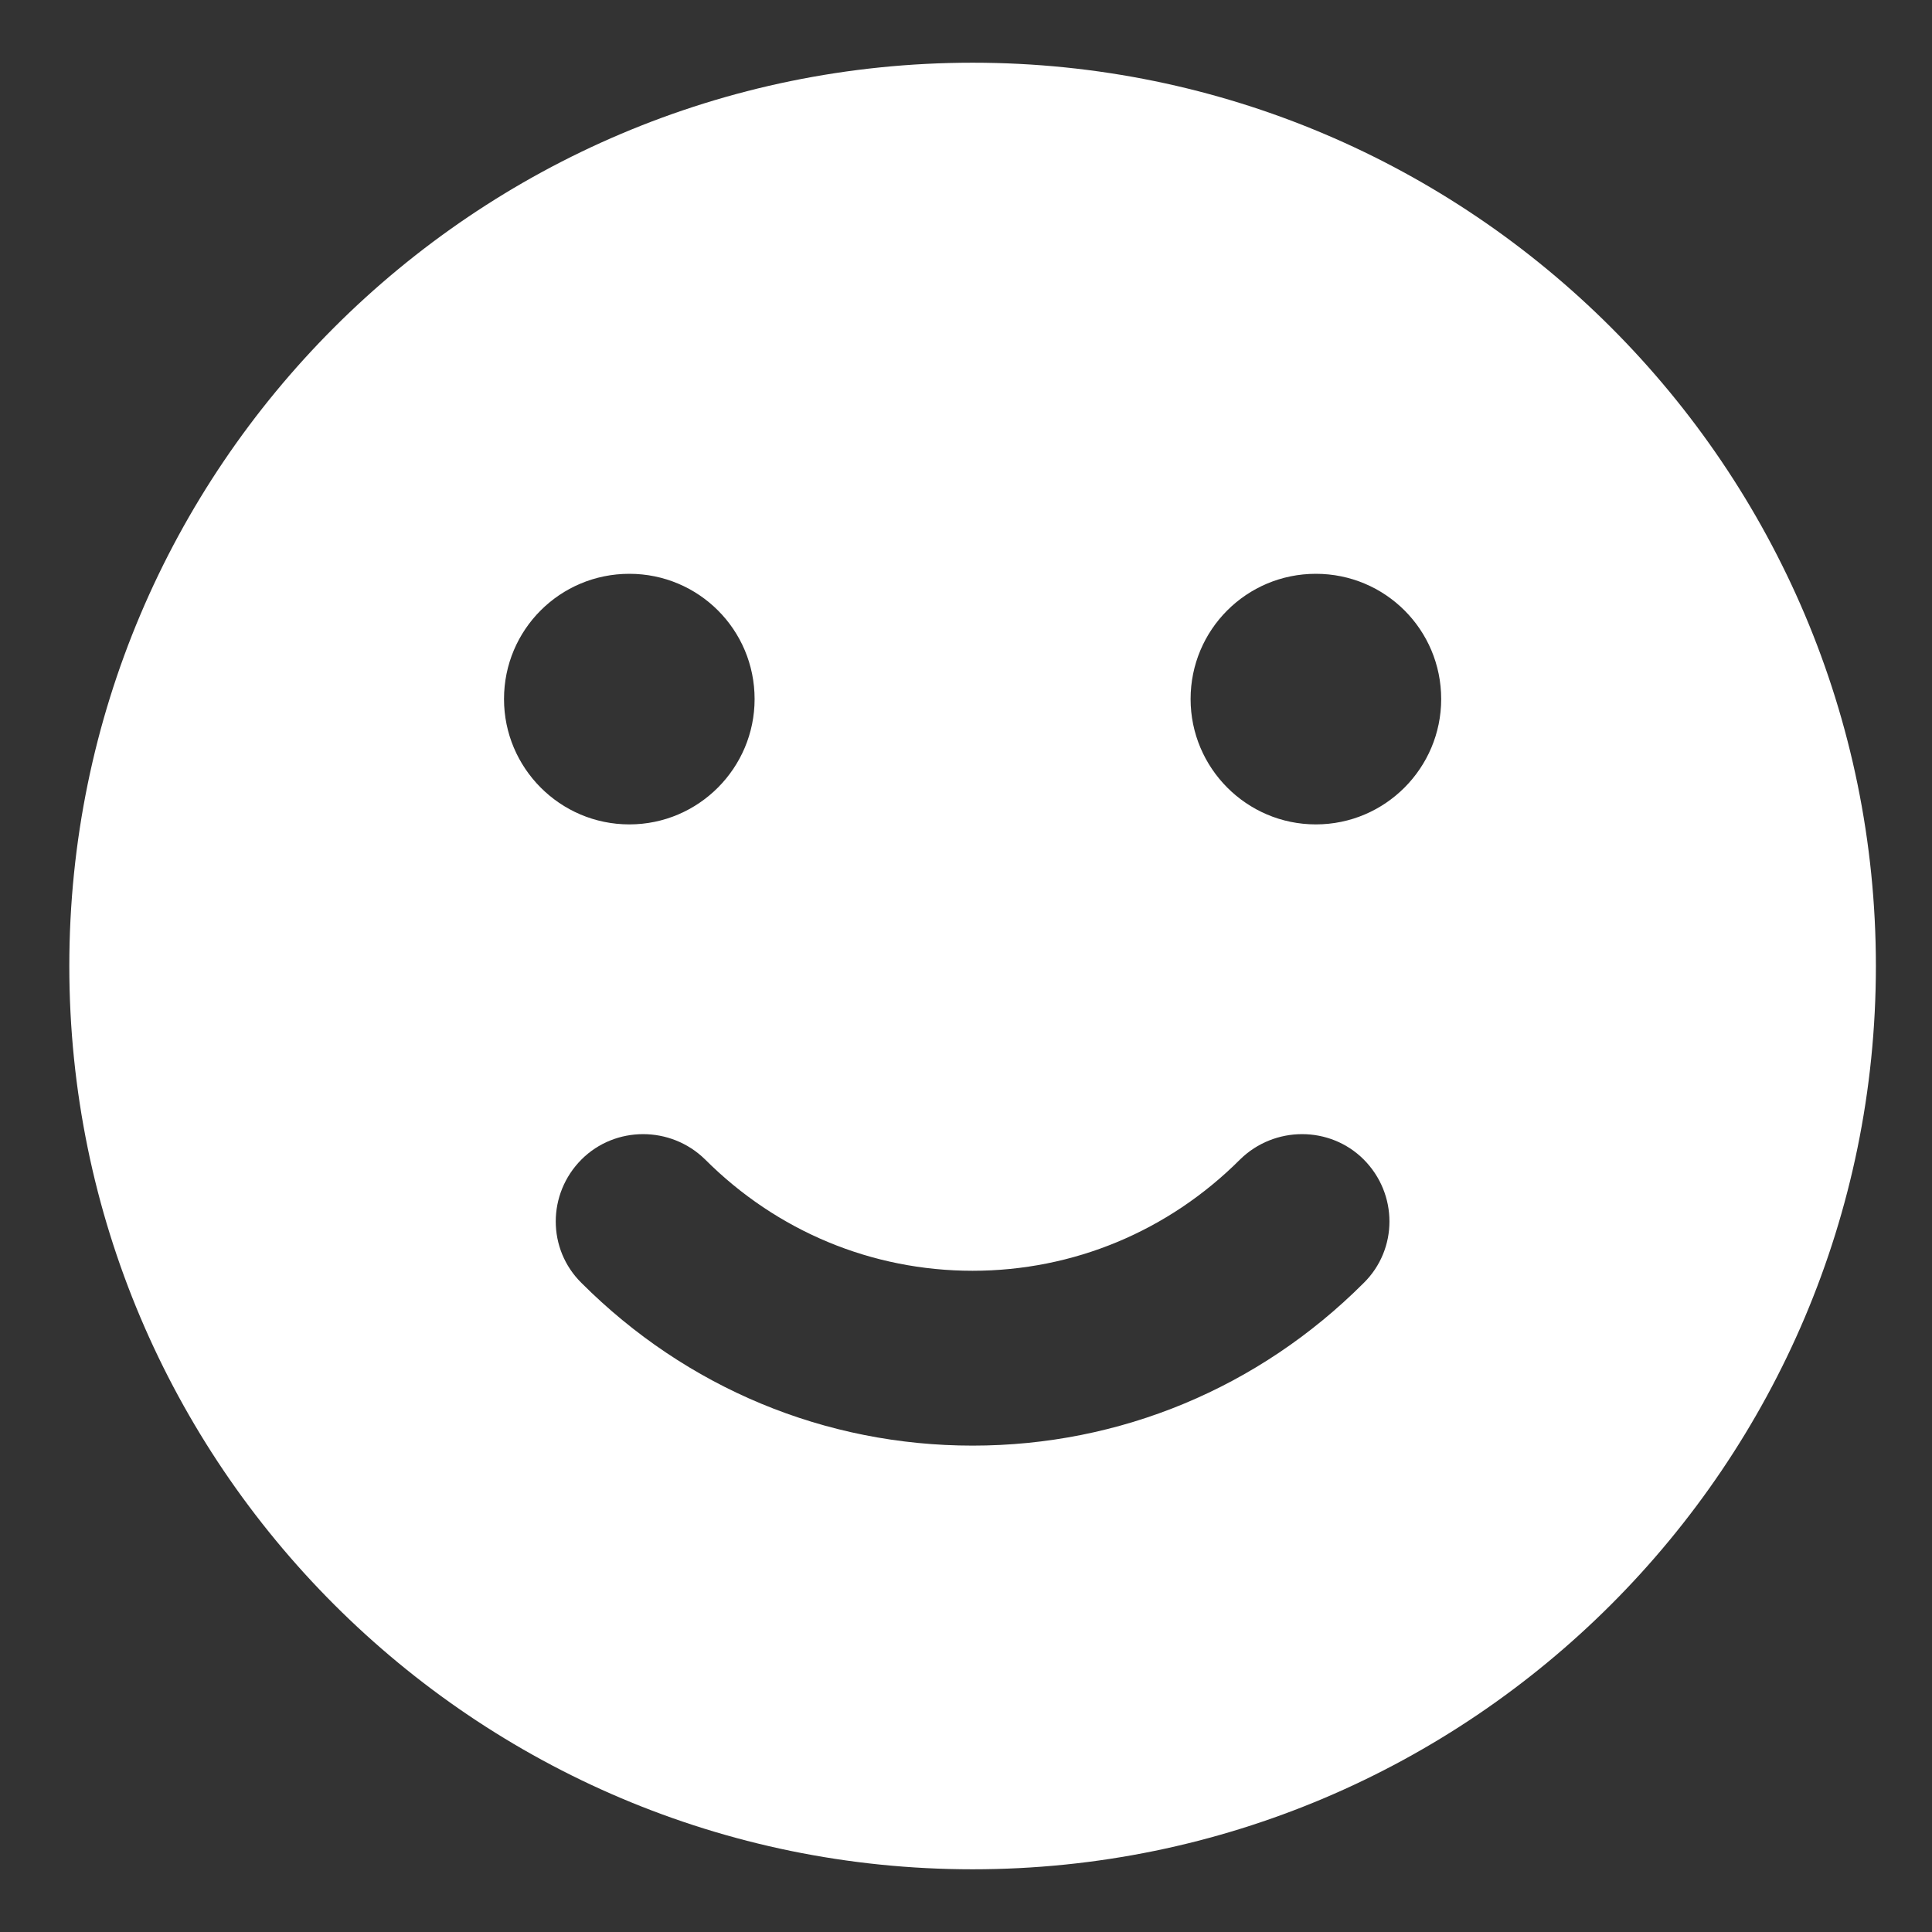<svg width="24" height="24" viewBox="0 0 24 24" fill="none" xmlns="http://www.w3.org/2000/svg">
<rect x="0" y="0" width="24" height="24" fill="#333333" stroke="none"/>
<path d="M12.082 0.779C5.892 0.779 0.861 5.81 0.861 12C0.861 18.19 5.892 23.221 12.082 23.221C18.272 23.221 23.303 18.19 23.303 12C23.303 5.81 18.272 0.779 12.082 0.779ZM7.818 7.128C8.679 7.128 9.374 7.823 9.374 8.684C9.374 9.539 8.679 10.241 7.818 10.241C6.956 10.241 6.261 9.539 6.261 8.684C6.261 7.823 6.956 7.128 7.818 7.128ZM7.224 14.403C7.644 13.984 8.332 13.984 8.759 14.403C9.65 15.294 10.83 15.786 12.082 15.786C13.334 15.786 14.514 15.294 15.405 14.403C15.832 13.984 16.52 13.984 16.94 14.403C17.367 14.831 17.367 15.518 16.94 15.938C15.637 17.241 13.914 17.958 12.082 17.958C10.25 17.958 8.527 17.241 7.224 15.938C6.797 15.518 6.797 14.831 7.224 14.403ZM16.346 10.241C15.485 10.241 14.79 9.539 14.79 8.684C14.79 7.823 15.485 7.128 16.346 7.128C17.208 7.128 17.903 7.823 17.903 8.684C17.903 9.539 17.208 10.241 16.346 10.241Z" fill="white"/>
</svg>
